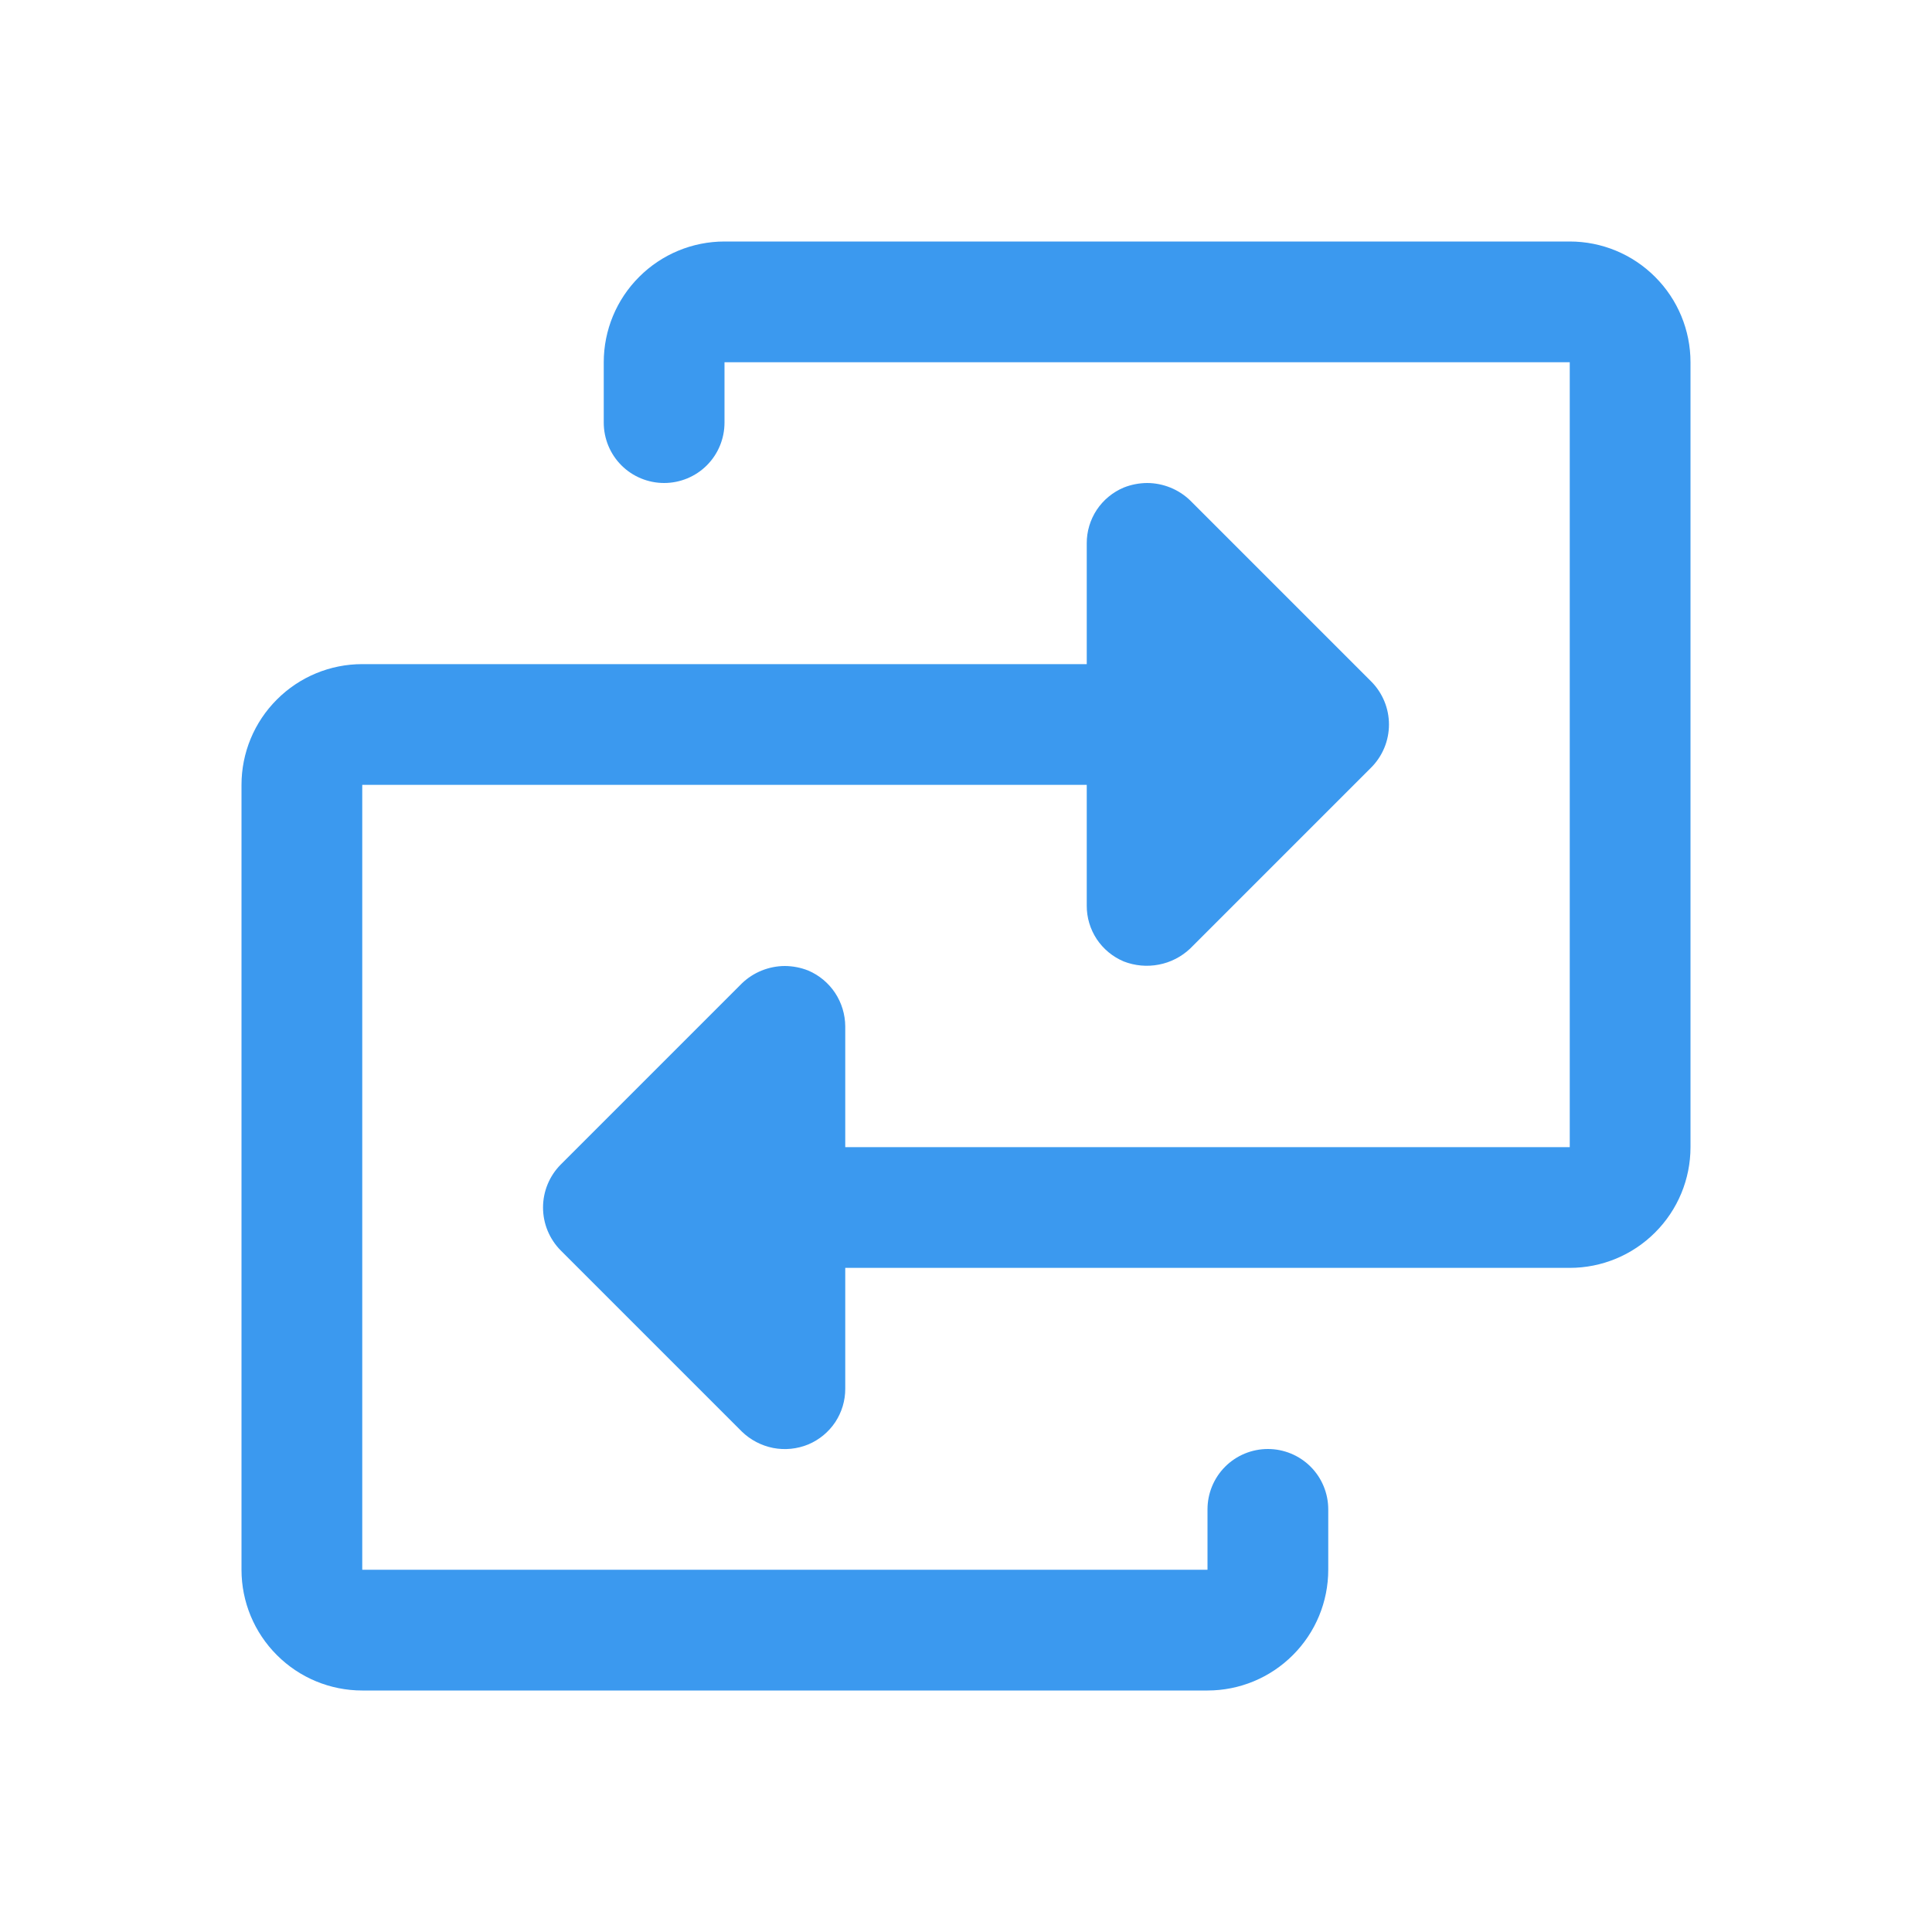 <svg width="28" height="28" viewBox="0 0 28 28" fill="none" xmlns="http://www.w3.org/2000/svg">
<path d="M3.5 22.75V11.375C3.5 10.911 3.684 10.466 4.013 10.138C4.341 9.809 4.786 9.625 5.25 9.625H15.75V7.875C15.749 7.702 15.8 7.533 15.895 7.389C15.991 7.245 16.127 7.133 16.286 7.066C16.394 7.023 16.509 7.001 16.625 7C16.857 7.001 17.081 7.091 17.248 7.252L19.873 9.877C20.038 10.043 20.13 10.267 20.13 10.5C20.13 10.733 20.038 10.957 19.873 11.123L17.248 13.748C17.122 13.867 16.964 13.948 16.794 13.98C16.624 14.013 16.448 13.997 16.286 13.934C16.127 13.867 15.991 13.755 15.895 13.611C15.8 13.467 15.749 13.298 15.75 13.125V11.375H5.25V22.75H17.5V21.875C17.5 21.643 17.592 21.42 17.756 21.256C17.92 21.092 18.143 21 18.375 21C18.607 21 18.83 21.092 18.994 21.256C19.158 21.42 19.25 21.643 19.25 21.875V22.75C19.25 23.214 19.066 23.659 18.737 23.987C18.409 24.316 17.964 24.5 17.5 24.5H5.25C4.786 24.5 4.341 24.316 4.013 23.987C3.684 23.659 3.5 23.214 3.5 22.75ZM9.625 7C9.857 7 10.08 6.908 10.244 6.744C10.408 6.58 10.5 6.357 10.5 6.125V5.25H22.75V16.625H12.25V14.875C12.249 14.703 12.198 14.534 12.103 14.39C12.008 14.247 11.873 14.134 11.714 14.066C11.606 14.023 11.491 14.001 11.375 14C11.143 14.001 10.919 14.091 10.752 14.252L8.127 16.877C7.962 17.043 7.87 17.267 7.87 17.5C7.87 17.733 7.962 17.957 8.127 18.123L10.752 20.748C10.877 20.869 11.034 20.951 11.205 20.985C11.376 21.018 11.553 21 11.714 20.934C11.873 20.867 12.009 20.755 12.105 20.611C12.2 20.467 12.251 20.298 12.25 20.125V18.375H22.75C23.214 18.375 23.659 18.191 23.987 17.862C24.316 17.534 24.5 17.089 24.5 16.625V5.25C24.5 4.786 24.316 4.341 23.987 4.013C23.659 3.684 23.214 3.5 22.75 3.5H10.5C10.036 3.5 9.591 3.684 9.263 4.013C8.934 4.341 8.75 4.786 8.75 5.25V6.125C8.75 6.357 8.842 6.58 9.006 6.744C9.17 6.908 9.393 7 9.625 7Z" fill="#3B99EF"/>
</svg>
